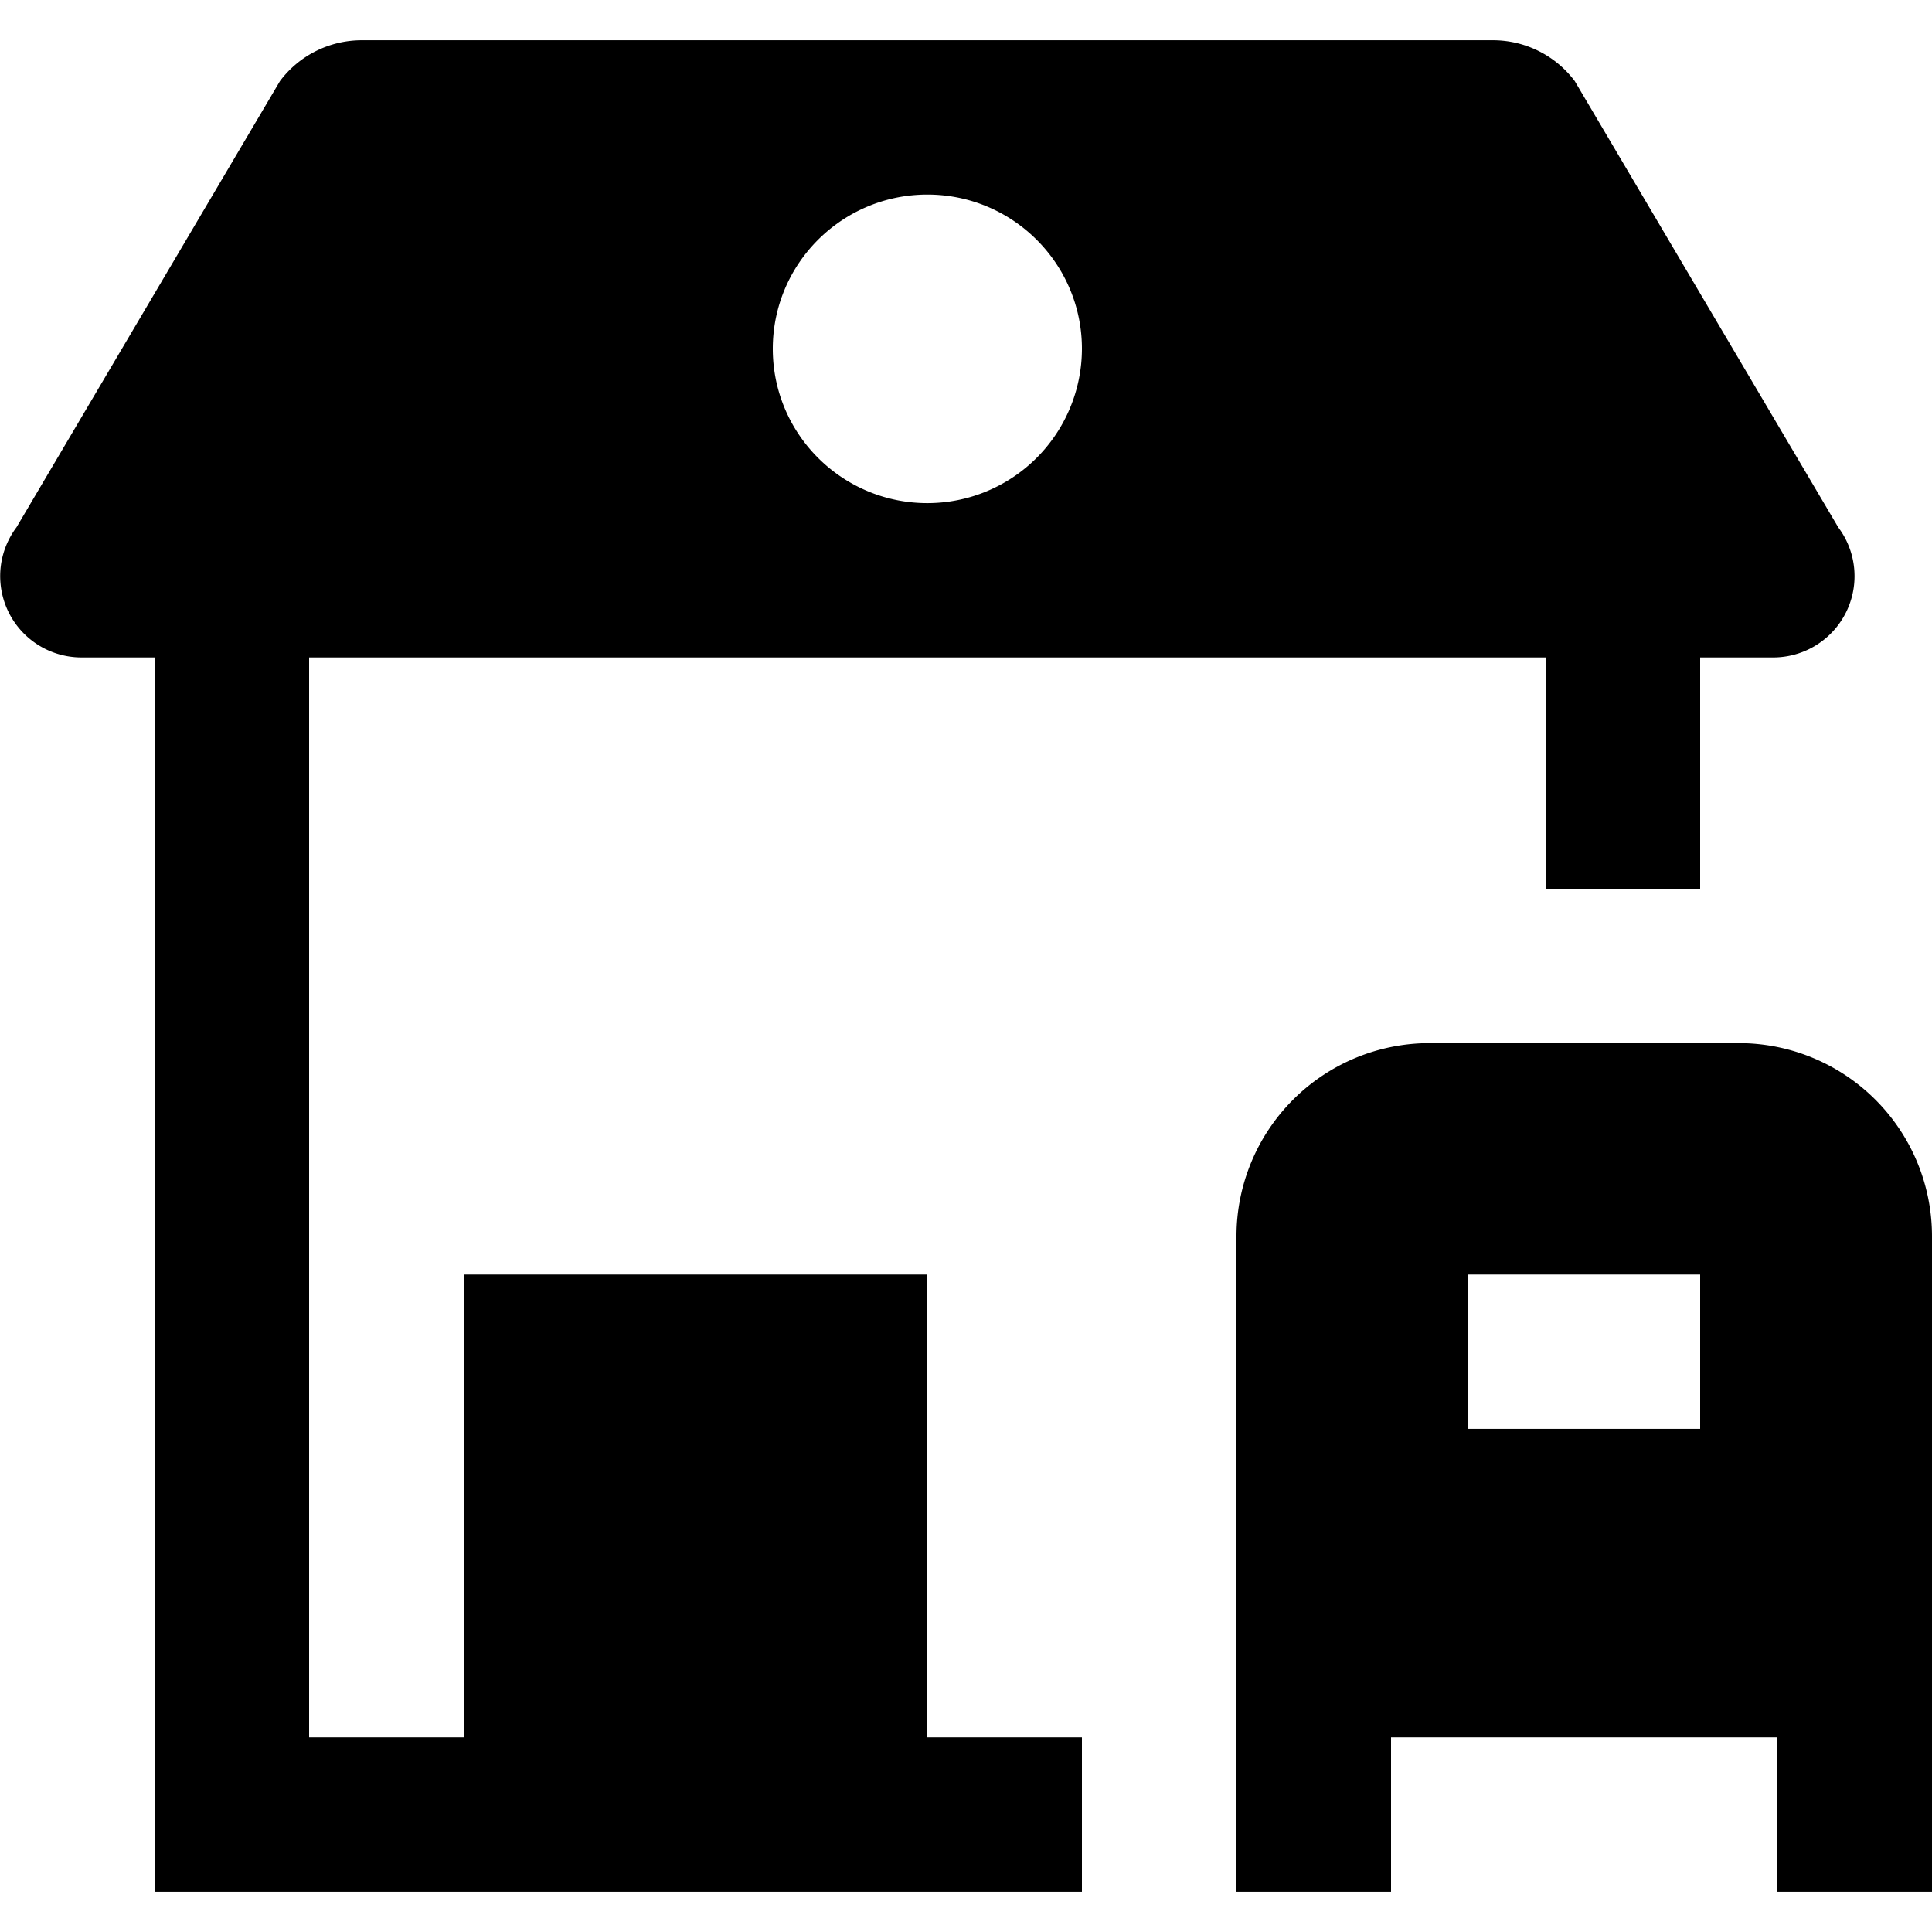 <svg viewBox="0 0 24 24" xmlns="http://www.w3.org/2000/svg"><g clip-path="url(#clip0)"><path fill-rule="evenodd" clip-rule="evenodd" d="M5.76 15.833h5.76v5.75h1.92V23.5H1.92V8.167h-.905a1.01 1.01 0 01-.81-1.617l3.273-5.543C3.718.687 4.095.5 4.494.5h14.052c.4 0 .776.188 1.016.507l3.273 5.543a1.01 1.01 0 01-.81 1.617h-.905v2.875H19.2V8.167H3.84v13.416h1.92v-5.75zM24 23.5v-8.146a2.4 2.4 0 00-2.4-2.396h-3.84a2.4 2.4 0 00-2.4 2.396V23.5h1.92v-1.917h4.8V23.5H24zM11.52 2.417c1.06 0 1.92.858 1.92 1.916a1.92 1.92 0 01-1.92 1.917c-1.06 0-1.92-.859-1.92-1.917s.86-1.916 1.92-1.916zm9.6 15.333h-2.88v-1.917h2.88v1.917z"/></g><defs><clipPath id="clip0"><path d="M0 0h24v24H0z"/></clipPath></defs></svg>